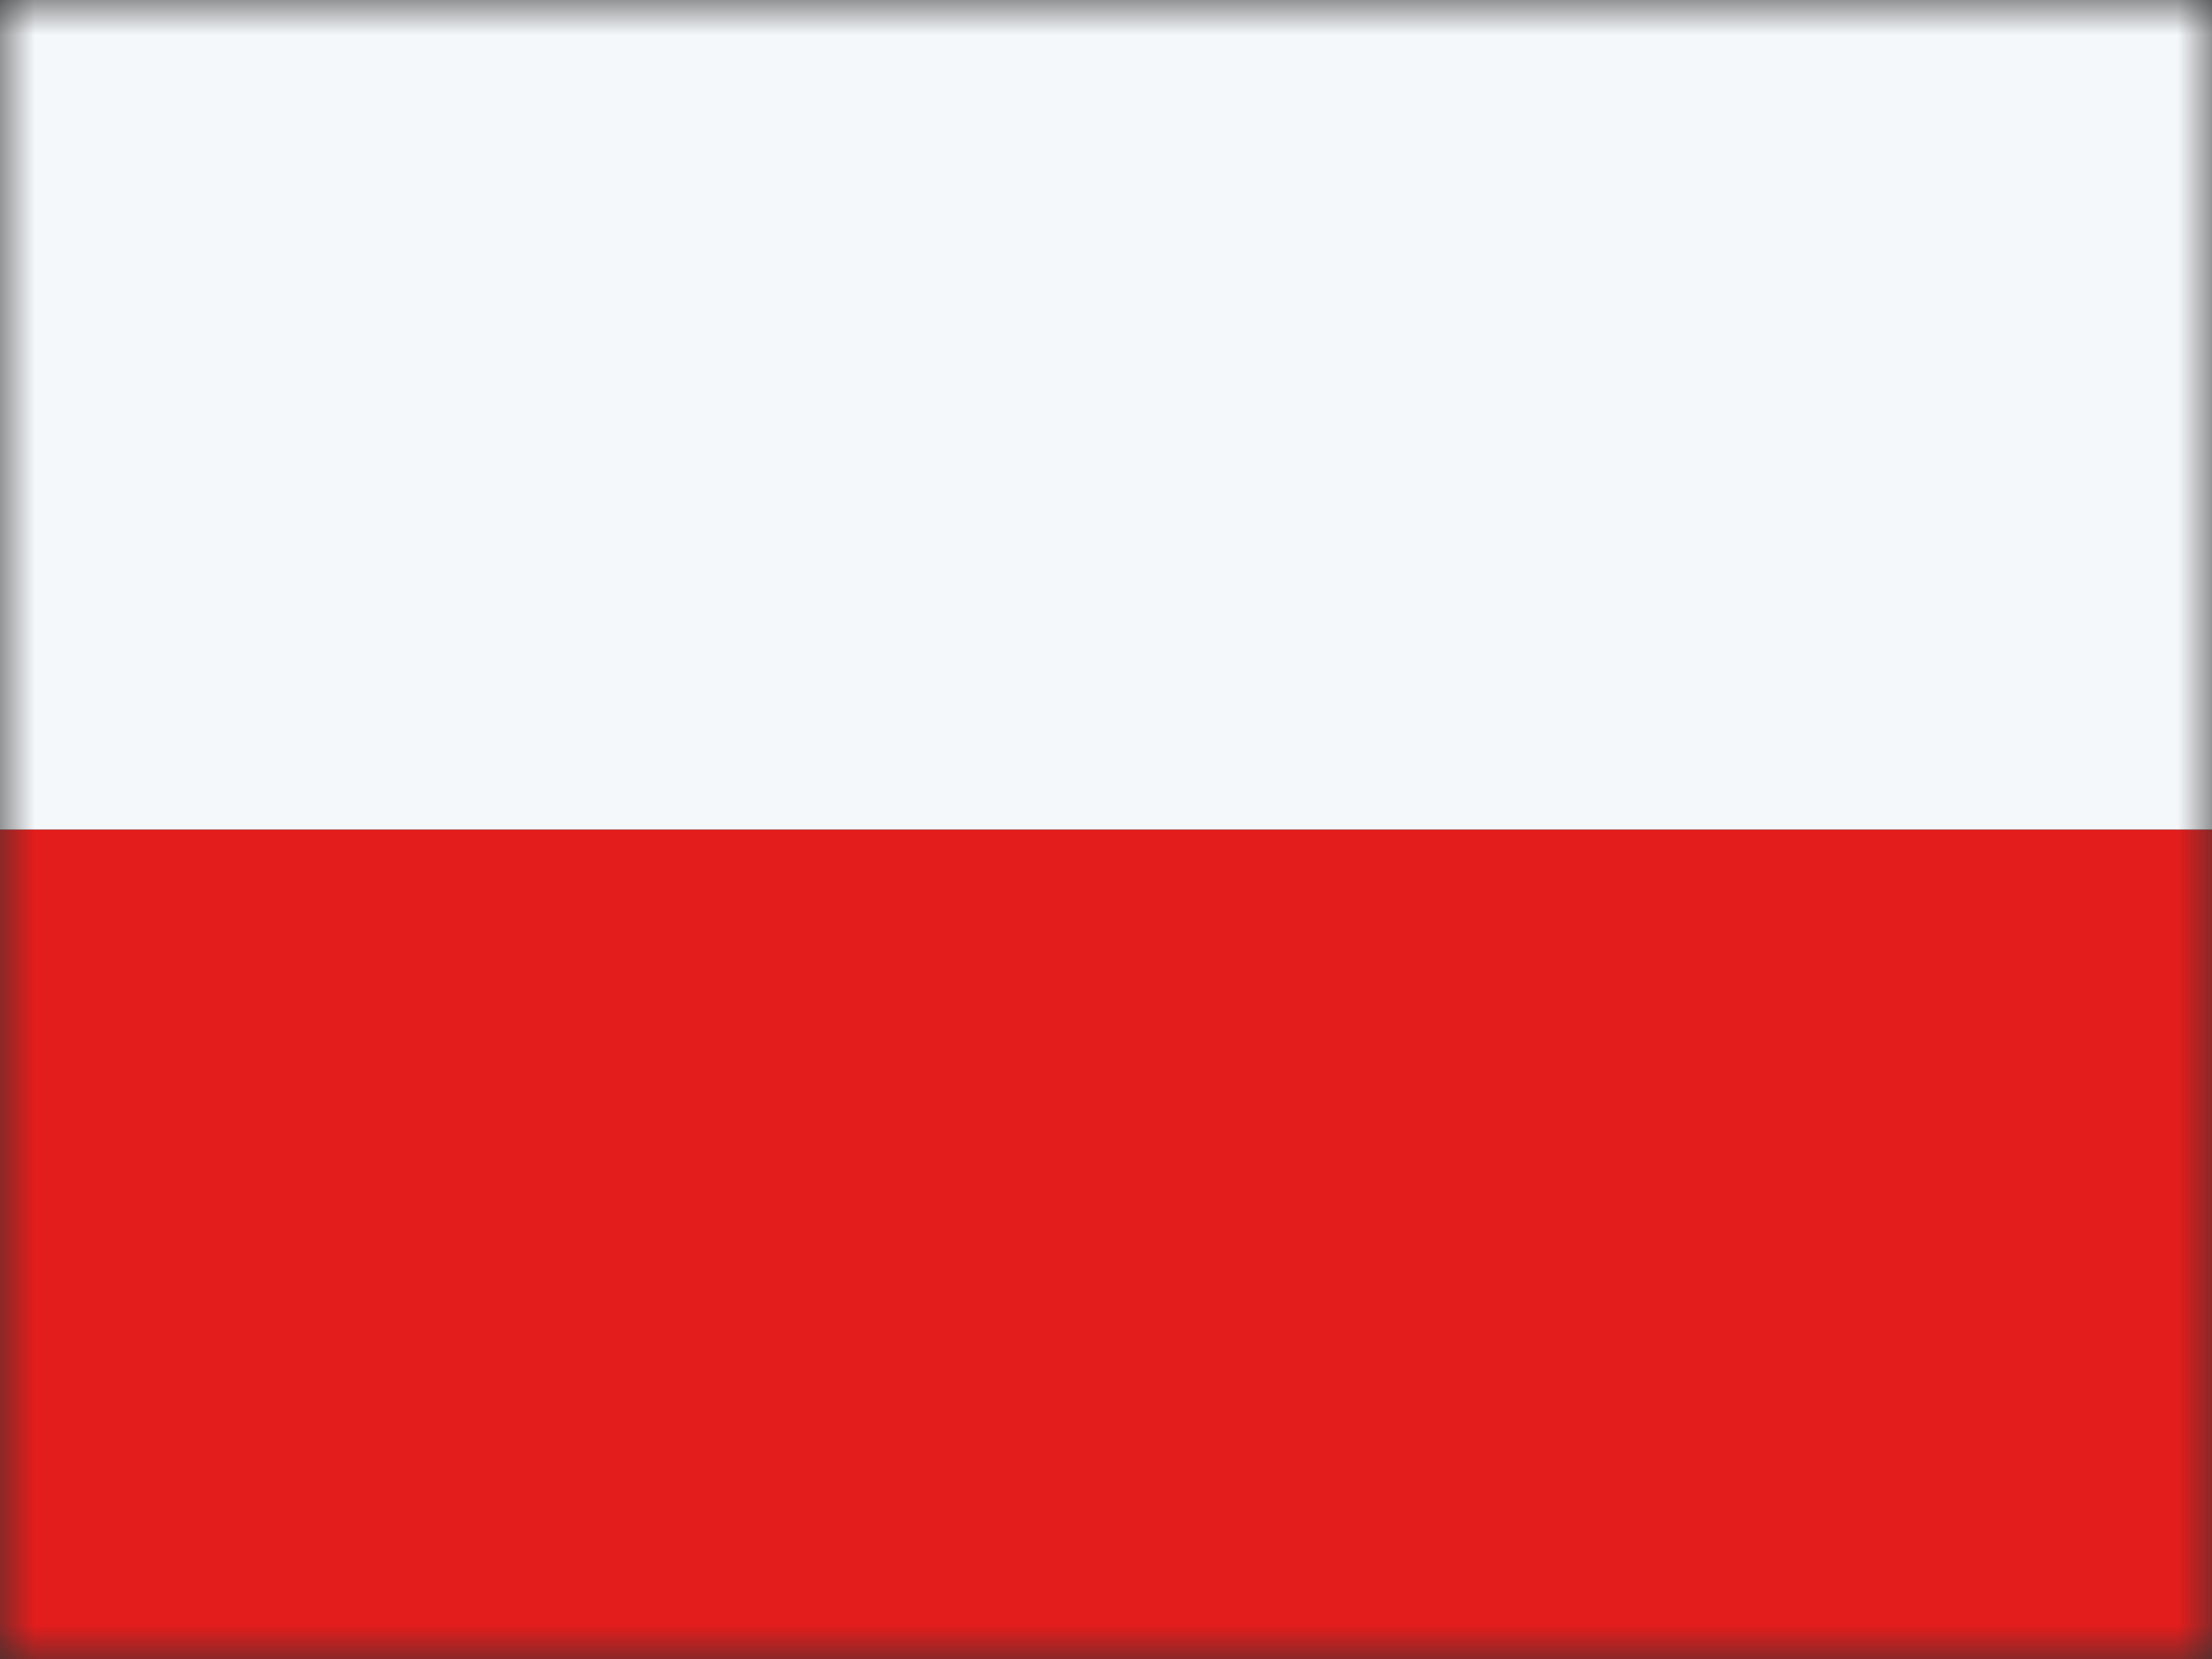 <svg width="32" height="24" viewBox="0 0 32 24" fill="none" xmlns="http://www.w3.org/2000/svg">
<rect x="0" y="0" width="32" height="24" fill="#333333" stroke="none"/>
<g id="Poland" clip-path="url(#clip0_607_62106)">
<g id="Clip path group">
<mask id="mask0_607_62106" style="mask-type:luminance" maskUnits="userSpaceOnUse" x="0" y="0" width="32" height="24">
<g id="clip0_214_40141">
<path id="Vector" d="M32 0H0V24H32V0Z" fill="white"/>
</g>
</mask>
<g mask="url(#mask0_607_62106)">
<g id="Group">
<path id="Vector_2" d="M32 12H0V24H32V12Z" fill="#E31D1C"/>
<path id="Vector_3" d="M32 0H0V12H32V0Z" fill="#F5F8FB"/>
</g>
</g>
</g>
</g>
<defs>
<clipPath id="clip0_607_62106">
<rect width="32" height="24" fill="white"/>
</clipPath>
</defs>
</svg>
